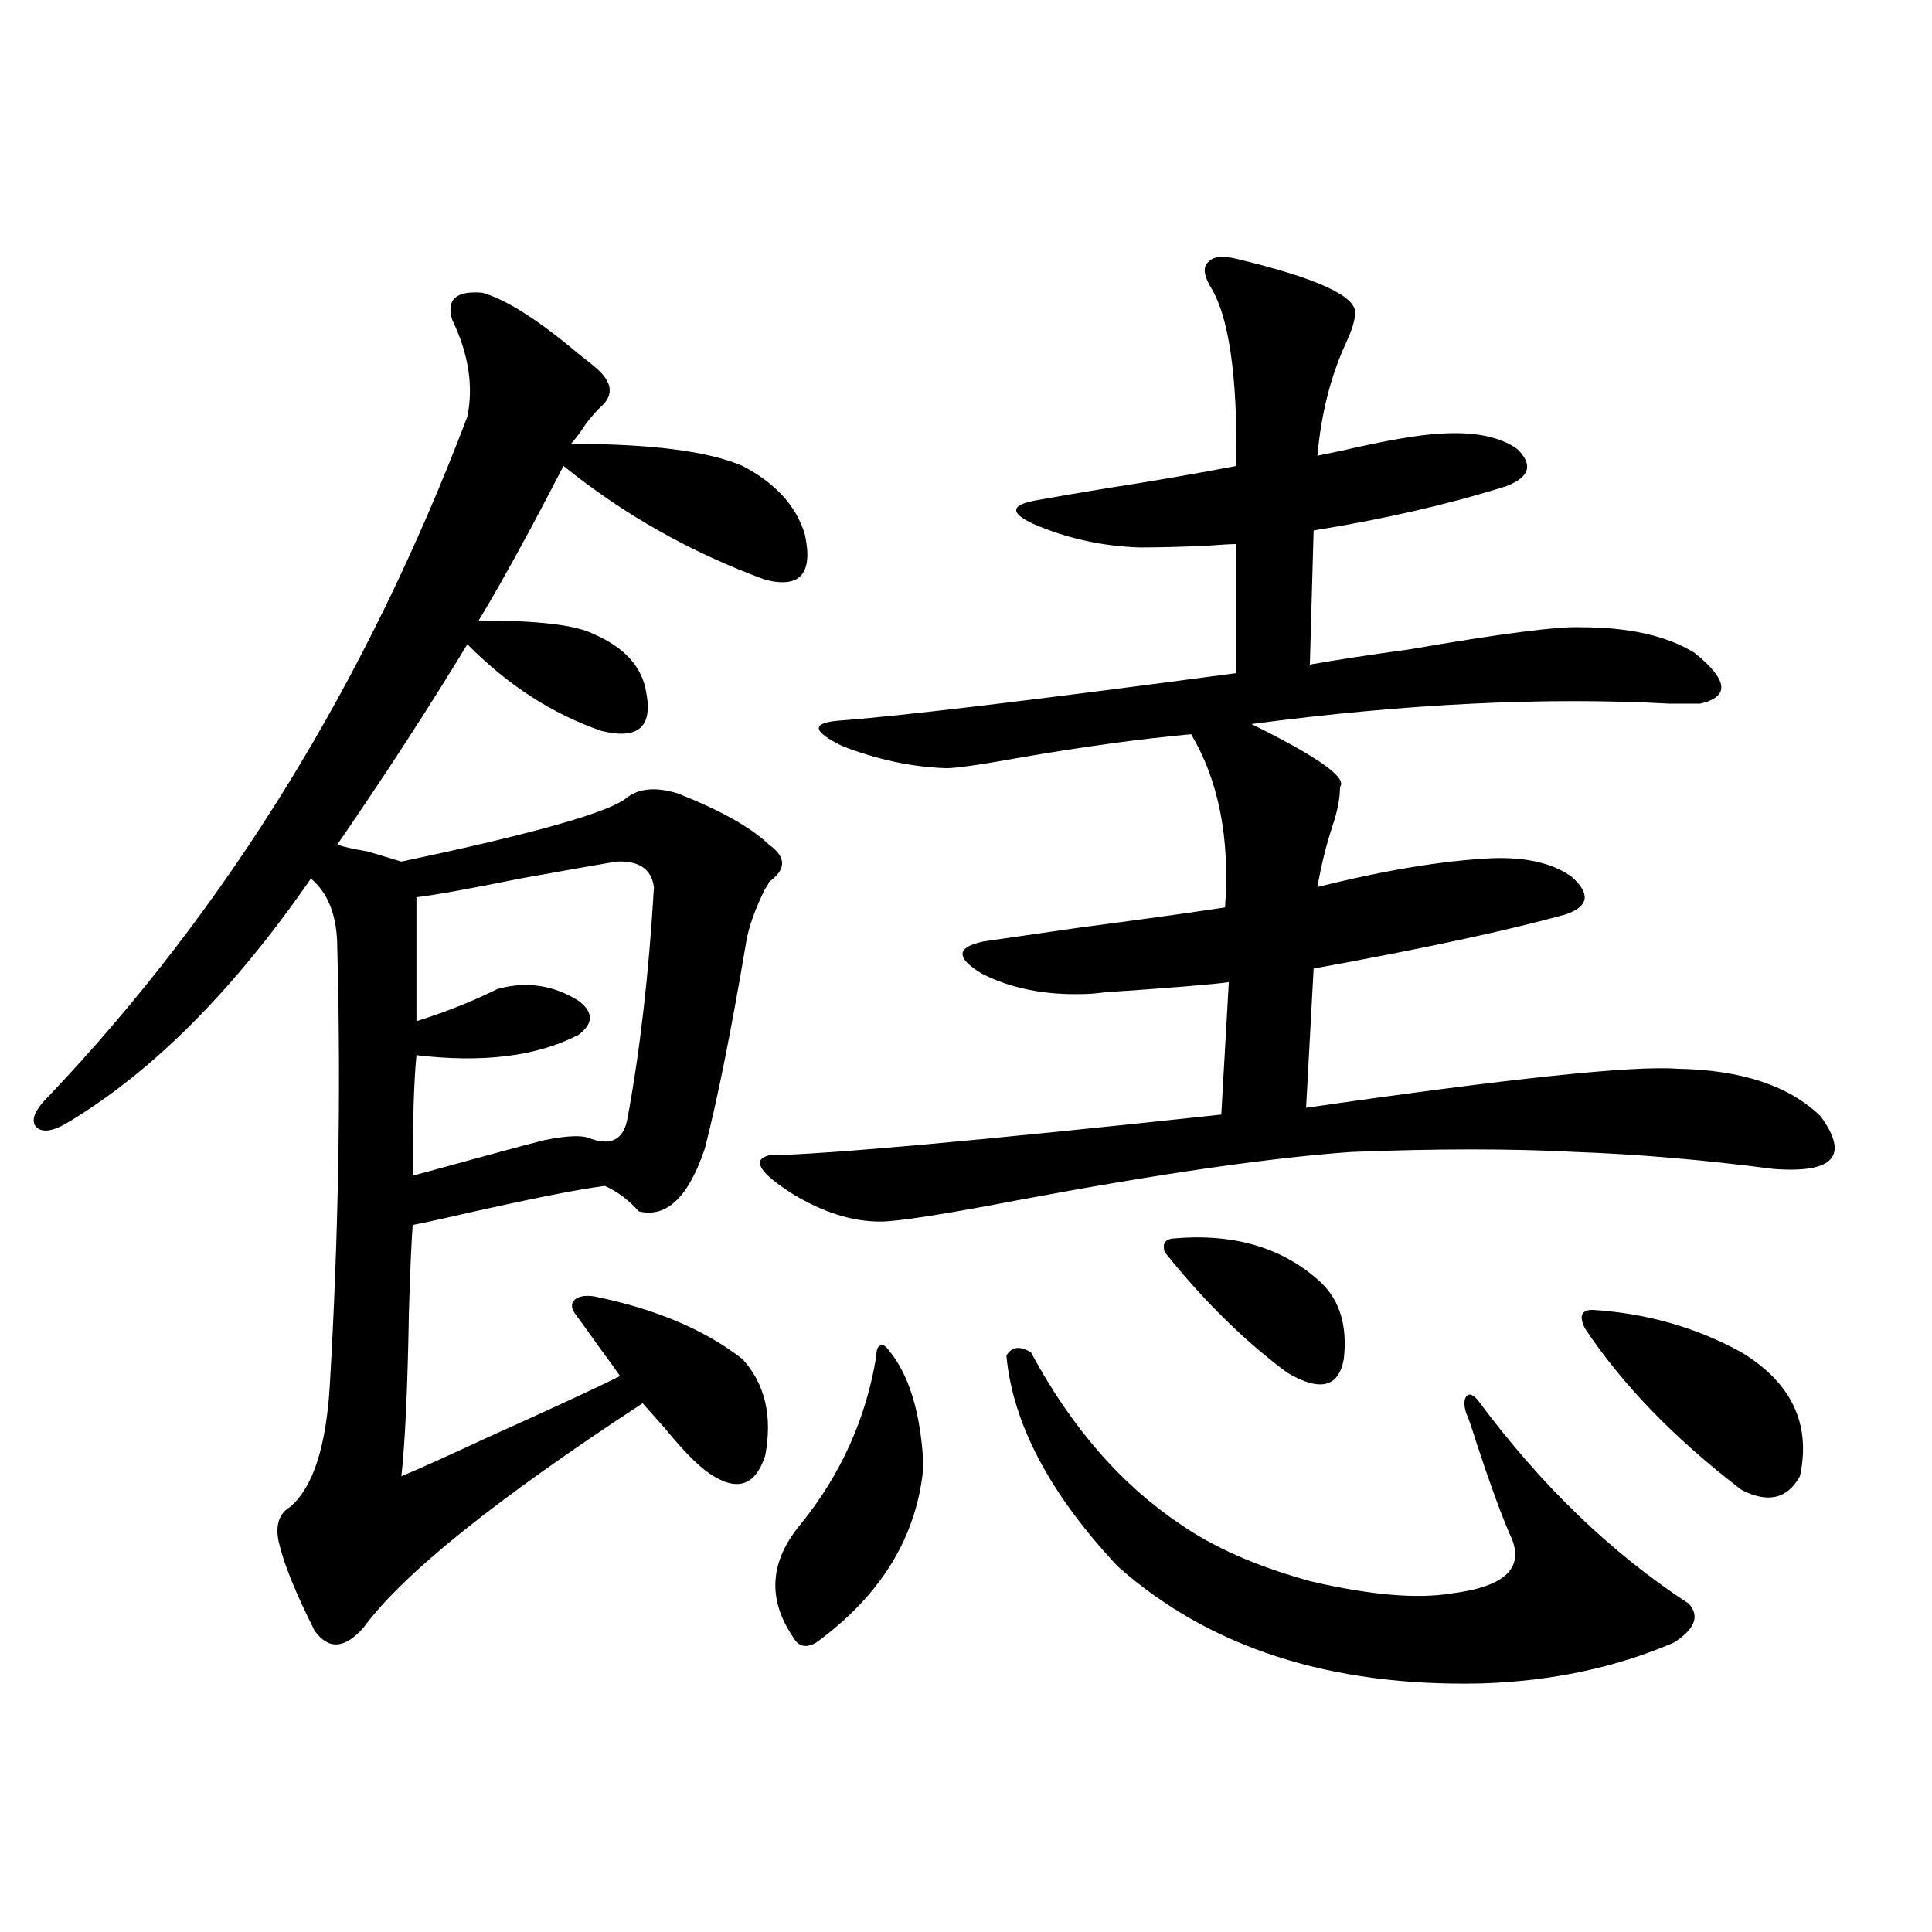 <?xml version="1.0" encoding="utf-8"?>
<!-- Generator: Adobe Illustrator 16.0.0, SVG Export Plug-In . SVG Version: 6.00 Build 0)  -->
<!DOCTYPE svg PUBLIC "-//W3C//DTD SVG 1.1//EN" "http://www.w3.org/Graphics/SVG/1.1/DTD/svg11.dtd">
<svg version="1.1" id="图层_1" xmlns="http://www.w3.org/2000/svg" xmlns:xlink="http://www.w3.org/1999/xlink" x="0px" y="0px"
	 width="1000px" height="1000px" viewBox="0 0 1000 1000" enable-background="new 0 0 1000 1000" xml:space="preserve">
<path d="M249.701,151.52c12.348,3.516,28.933,14.063,49.755,31.641c4.543,3.516,7.805,6.152,9.756,7.91
	c7.805,7.031,8.445,13.485,1.951,19.336c-1.951,1.758-4.558,4.696-7.805,8.789c-2.606,4.105-5.213,7.621-7.805,10.547
	c41.615,0,71.218,3.817,88.778,11.426c16.905,8.789,27.637,20.517,32.194,35.156c4.543,20.517-2.286,28.427-20.487,23.73
	c-38.383-14.063-73.169-33.688-104.388-58.887c-3.902,7.621-9.436,18.168-16.585,31.641c-11.707,21.685-20.822,37.793-27.316,48.34
	c30.563,0,50.396,2.349,59.511,7.031c16.25,7.031,25.365,17.29,27.316,30.762c3.247,17.578-4.558,24.032-23.414,19.336
	c-25.365-8.789-48.459-23.73-69.267-44.824c-19.512,32.231-41.95,66.797-67.315,103.711c3.247,1.181,8.445,2.349,15.609,3.516
	c7.805,2.349,13.658,4.106,17.561,5.273c69.587-14.64,108.61-25.776,117.07-33.398c6.494-4.683,15.274-5.273,26.341-1.758
	c22.104,8.789,37.713,17.578,46.828,26.367c9.101,6.454,9.101,12.896,0,19.336c0,0.591-0.655,1.758-1.951,3.516
	c-5.213,10.547-8.46,19.638-9.756,27.246c-7.805,46.294-14.969,82.04-21.463,107.227c-8.46,25.2-19.847,36.035-34.146,32.52
	c-5.213-5.851-11.066-10.245-17.561-13.184c-14.313,1.758-41.95,7.333-82.925,16.699c-7.805,1.758-13.338,2.938-16.585,3.516
	c-0.655,8.789-1.311,23.73-1.951,44.824c-0.655,39.263-1.951,67.676-3.902,85.254c8.445-3.516,23.414-10.245,44.877-20.215
	c33.811-15.229,56.584-25.776,68.291-31.641c-1.951-2.925-5.533-7.91-10.731-14.941c-5.854-8.198-10.091-14.063-12.683-17.578
	c-1.951-2.925-1.951-5.273,0-7.031s5.198-2.335,9.756-1.758c31.859,6.454,57.56,17.29,77.071,32.52
	c11.707,12.896,15.609,29.595,11.707,50.098c-5.213,15.82-14.969,18.759-29.268,8.789c-5.854-4.093-13.338-11.714-22.438-22.852
	c-5.213-5.851-9.115-10.245-11.707-13.184c-76.096,49.81-124.234,88.481-144.387,116.016c-9.756,11.124-18.216,11.714-25.365,1.758
	c-9.756-19.336-15.944-34.565-18.536-45.703c-1.951-8.789,0-14.941,5.854-18.457c11.707-9.956,18.536-30.762,20.487-62.402
	c4.543-77.344,5.854-152.93,3.902-226.758c0-16.397-4.558-28.413-13.658-36.035c-39.679,57.431-81.309,99.316-124.875,125.684
	c-8.46,5.273-14.313,6.152-17.561,2.637c-2.606-3.516-0.335-8.789,6.829-15.82c92.346-97.257,164.539-214.453,216.58-351.563
	c3.247-15.82,0.641-32.52-7.805-50.098C230.83,155.035,236.043,150.352,249.701,151.52z M318.968,445.953
	c-10.411,1.758-26.996,4.696-49.755,8.789c-26.021,5.273-43.901,8.501-53.657,9.668v64.16c14.954-4.683,28.933-10.245,41.95-16.699
	c14.954-4.093,28.933-2.046,41.95,6.152c7.805,5.864,7.805,11.728,0,17.578c-21.463,11.138-49.435,14.653-83.9,10.547
	c-1.311,13.485-1.951,34.277-1.951,62.402c38.368-10.547,61.127-16.699,68.291-18.457c11.707-2.335,19.512-2.637,23.414-0.879
	c11.052,4.106,17.561,0.591,19.512-10.547c6.494-35.156,11.052-74.995,13.658-119.531
	C337.169,449.771,330.675,445.376,318.968,445.953z M639.936,133.941c41.615,9.97,62.103,19.336,61.462,28.125
	c0,3.516-1.631,8.789-4.878,15.82c-7.805,17.001-12.683,36.337-14.634,58.008c2.592-0.577,6.829-1.456,12.683-2.637
	c22.759-5.273,39.664-8.199,50.73-8.789c17.561-1.168,30.884,1.469,39.999,7.91c8.445,8.212,6.494,14.652-5.854,19.336
	c-29.923,9.379-63.093,17.001-99.51,22.852L677.983,344c13.003-2.335,30.243-4.972,51.706-7.91
	c47.469-8.198,77.071-12.003,88.778-11.426c24.71,0,44.222,4.395,58.535,13.184c17.561,14.063,18.536,22.852,2.927,26.367
	c-3.902,0-9.115,0-15.609,0c-64.389-3.516-136.582,0-216.58,10.547c34.466,17.001,49.755,27.837,45.853,32.52
	c0,5.864-1.311,12.606-3.902,20.215c-3.262,9.97-5.854,20.517-7.805,31.641c35.121-8.789,65.364-13.761,90.729-14.941
	c17.561-0.577,31.219,2.637,40.975,9.668c9.756,8.789,8.78,15.243-2.927,19.336c-29.268,8.212-72.849,17.578-130.729,28.125
	l-3.902,72.07c105.363-15.229,169.417-21.973,192.19-20.215c33.17,0.591,57.88,8.789,74.145,24.609
	c14.954,20.517,6.829,29.595-24.39,27.246c-35.776-4.683-69.922-7.608-102.437-8.789c-33.17-1.758-71.873-1.758-116.095,0
	c-41.63,2.938-98.534,11.138-170.728,24.609c-39.679,7.622-64.068,11.426-73.169,11.426c-14.313,0-29.268-4.683-44.877-14.063
	c-17.561-11.124-21.798-17.866-12.683-20.215c30.563-0.577,108.61-7.608,234.141-21.094l3.902-68.555
	c-8.46,1.181-29.923,2.938-64.389,5.273c-4.558,0.591-8.14,0.879-10.731,0.879c-20.167,0.591-37.728-2.925-52.682-10.547
	c-13.658-8.198-13.338-13.761,0.976-16.699c12.348-1.758,28.612-4.093,48.779-7.031c31.219-4.093,56.584-7.608,76.096-10.547
	c2.592-35.733-3.262-65.616-17.561-89.648c-26.021,2.349-55.943,6.454-89.754,12.305c-19.512,3.516-31.874,5.273-37.072,5.273
	c-17.561-0.577-35.456-4.395-53.657-11.426c-15.609-7.608-16.265-12.003-1.951-13.184c31.859-2.335,100.485-10.547,205.849-24.609
	v-66.797c-2.606,0-7.805,0.302-15.609,0.879c-13.658,0.591-25.045,0.879-34.146,0.879c-19.512-0.577-38.048-4.683-55.608-12.305
	c-12.362-5.851-11.387-9.957,2.927-12.305c9.756-1.758,21.783-3.805,36.097-6.152c22.759-3.516,44.877-7.32,66.34-11.426
	c0.641-46.871-3.902-77.921-13.658-93.164c-3.262-5.851-3.582-9.957-0.976-12.305C627.894,132.773,632.771,132.184,639.936,133.941z
	 M459.452,698.199c11.052,12.896,17.226,33.11,18.536,60.645c-3.262,36.337-21.798,66.797-55.608,91.406
	c-5.213,2.925-9.115,2.046-11.707-2.637c-13.658-19.927-12.362-39.551,3.902-58.887c20.808-25.776,33.811-54.78,39.023-87.012
	c0-2.925,0.641-4.683,1.951-5.273C456.846,695.864,458.142,696.441,459.452,698.199z M533.597,699.957
	c20.808,38.672,46.493,68.267,77.071,88.77c17.561,12.305,40.319,22.274,68.291,29.883c30.563,7.031,54.633,9.077,72.193,6.152
	c28.612-3.516,38.688-13.761,30.243-30.762c-4.558-10.547-10.411-26.655-17.561-48.34c-1.951-6.44-3.582-11.124-4.878-14.063
	c-1.311-4.093-1.311-7.031,0-8.789c1.296-1.758,3.247-1.167,5.854,1.758c32.515,43.945,68.932,79.102,109.266,105.469
	c5.854,6.44,3.247,13.184-7.805,20.215c-29.923,12.882-63.093,19.913-99.51,21.094c-78.047,1.758-140.819-18.457-188.288-60.645
	c-35.121-37.491-54.313-73.828-57.56-108.984C523.506,697.032,527.743,696.441,533.597,699.957z M606.766,641.07
	c31.859-2.925,57.56,4.696,77.071,22.852c9.756,9.38,13.658,22.563,11.707,39.551c-2.606,14.653-12.362,17.001-29.268,7.031
	c-22.118-16.397-43.261-37.202-63.413-62.402C601.553,644.009,602.863,641.661,606.766,641.07z M824.321,677.984
	c27.957,1.758,53.657,9.091,77.071,21.973c26.006,15.82,36.097,37.216,30.243,64.16c-6.509,11.728-16.585,14.063-30.243,7.031
	c-34.48-26.367-61.462-54.19-80.974-83.496C817.157,681.212,818.468,677.984,824.321,677.984z"/>
</svg>
